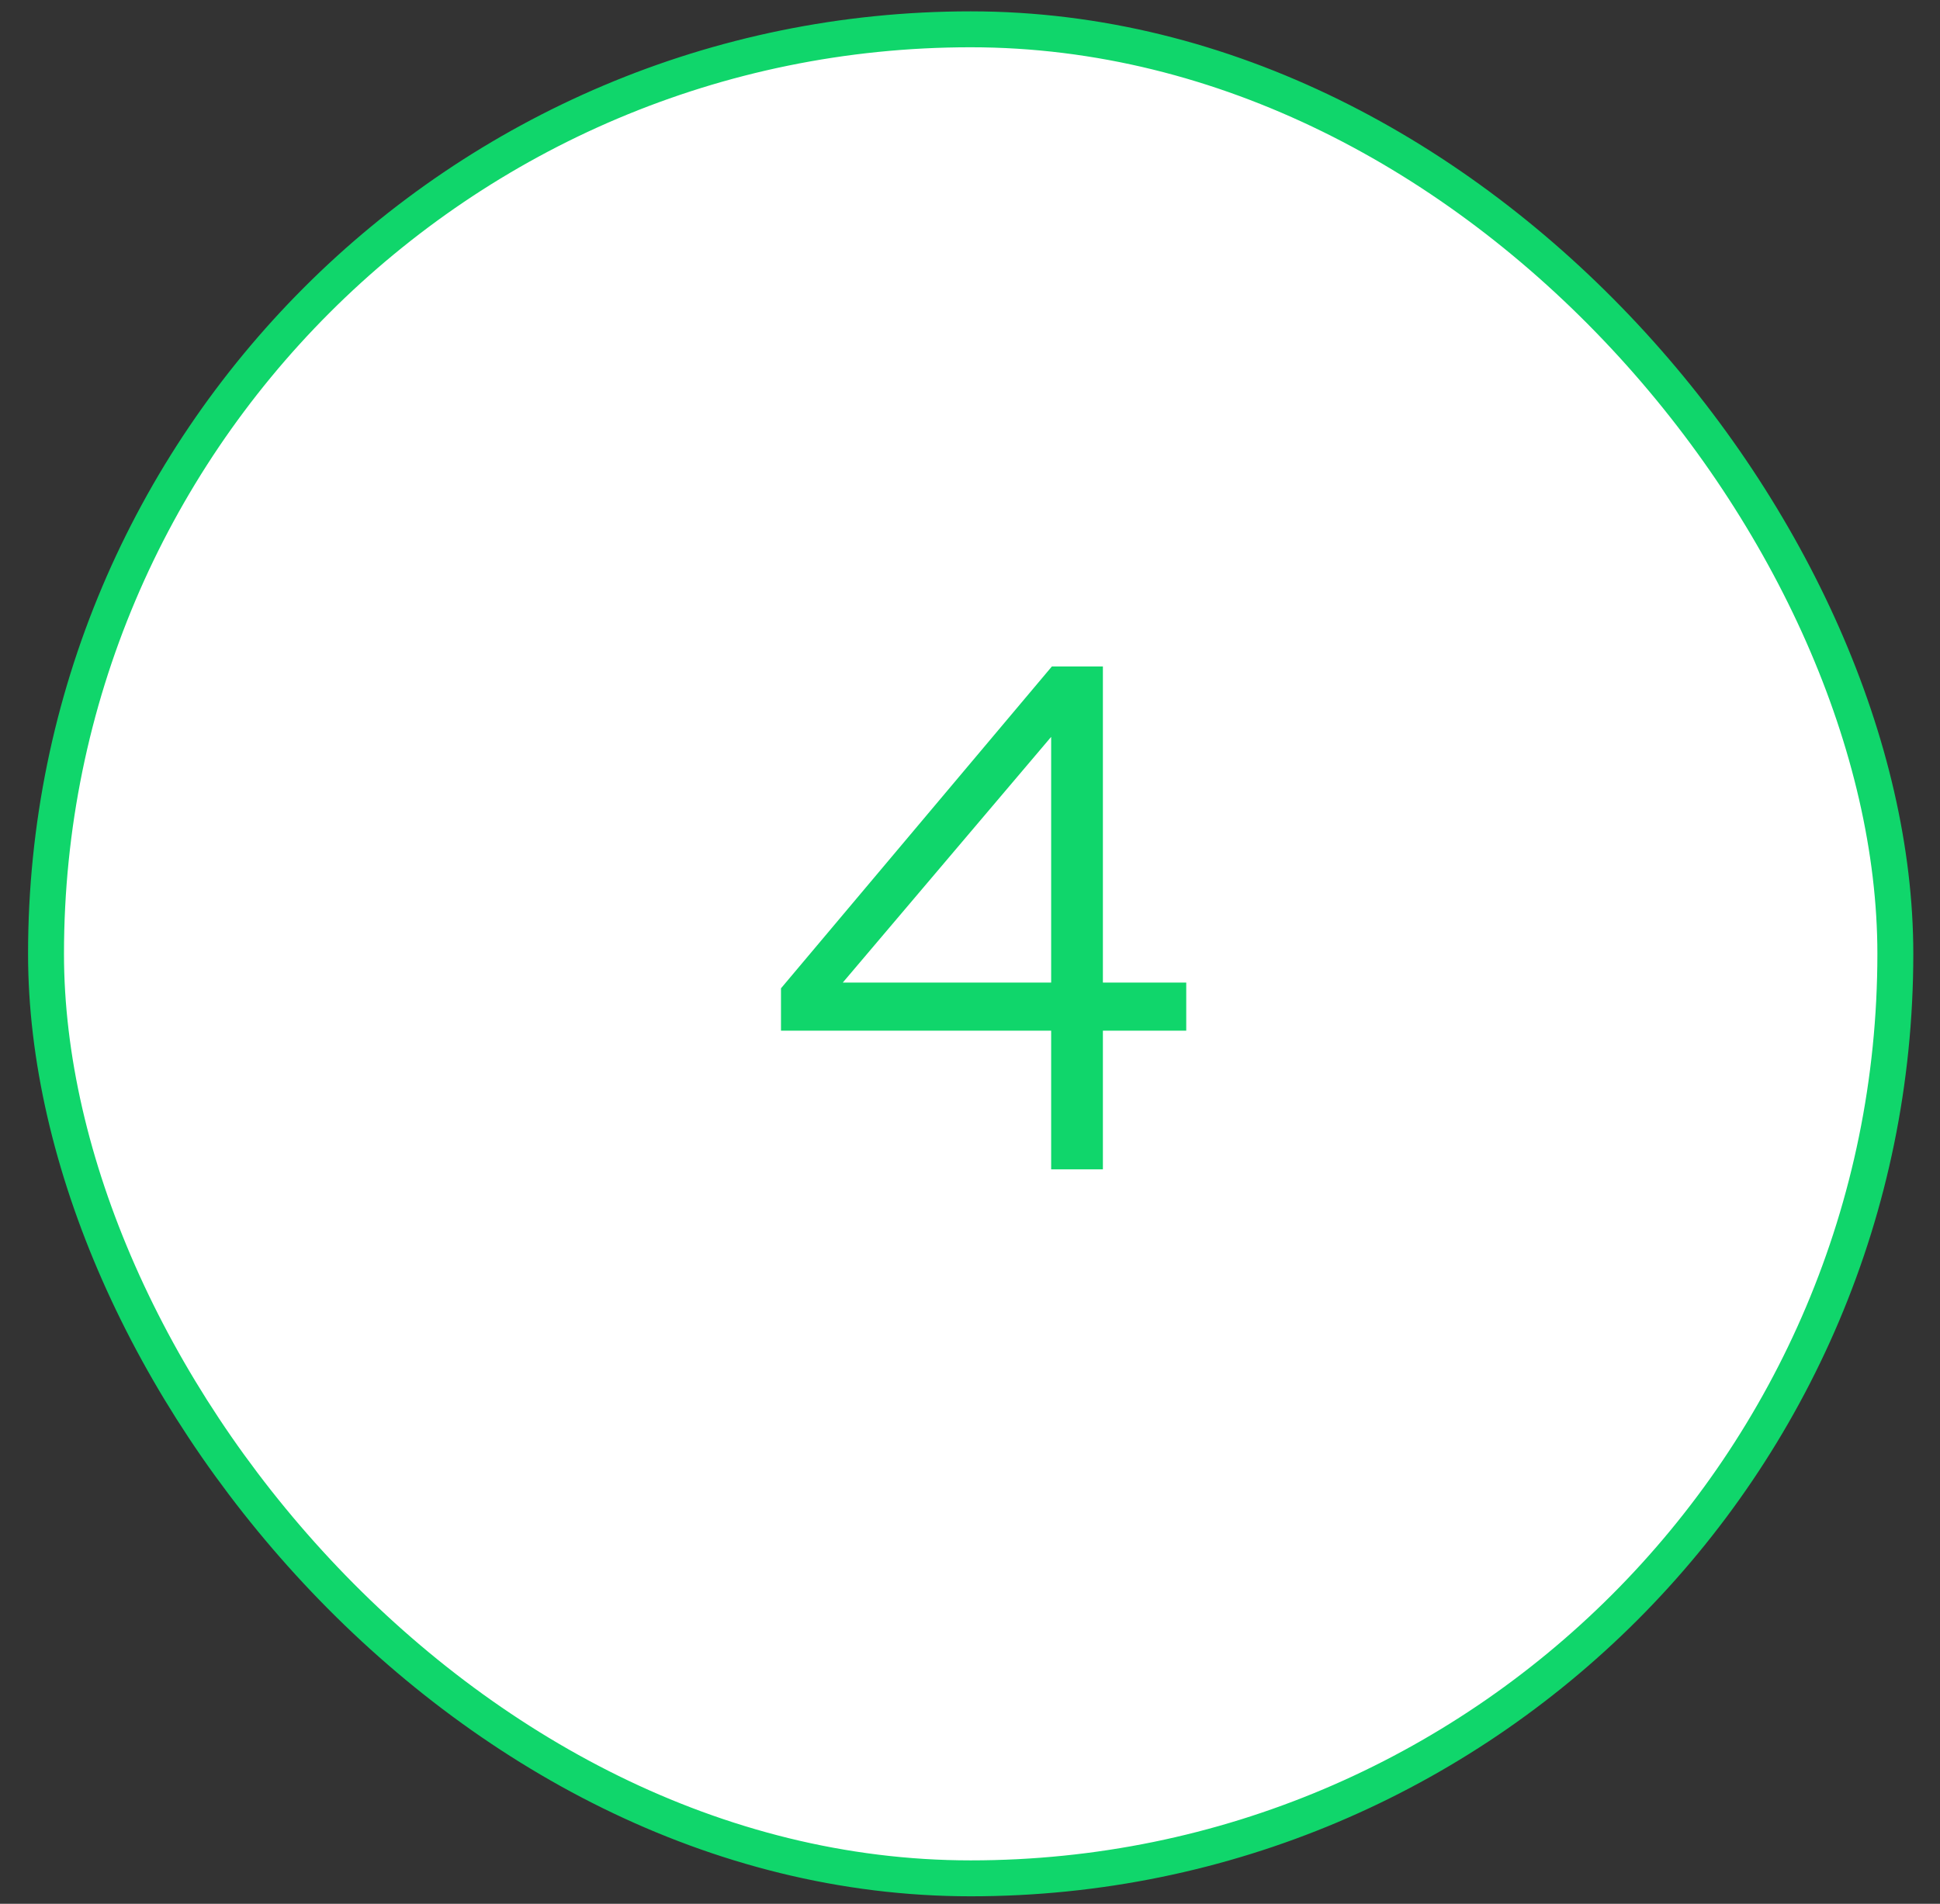 <?xml version="1.0" encoding="UTF-8"?> <svg xmlns="http://www.w3.org/2000/svg" width="54" height="53" viewBox="0 0 54 53" fill="none"><rect x="0" y="0" width="54" height="53" fill="#333333" stroke="none"/> <rect x="1.281" y="0.816" width="51.476" height="51.476" rx="25.738" fill="white" stroke="#10D66B"></rect> <path d="M30.699 32.554H29.259V28.694H21.739V27.514L29.279 18.554H30.699V27.354H33.019V28.694H30.699V32.554ZM29.259 20.514L23.459 27.354H29.259V20.514Z" fill="#10D66B"></path> </svg> 
